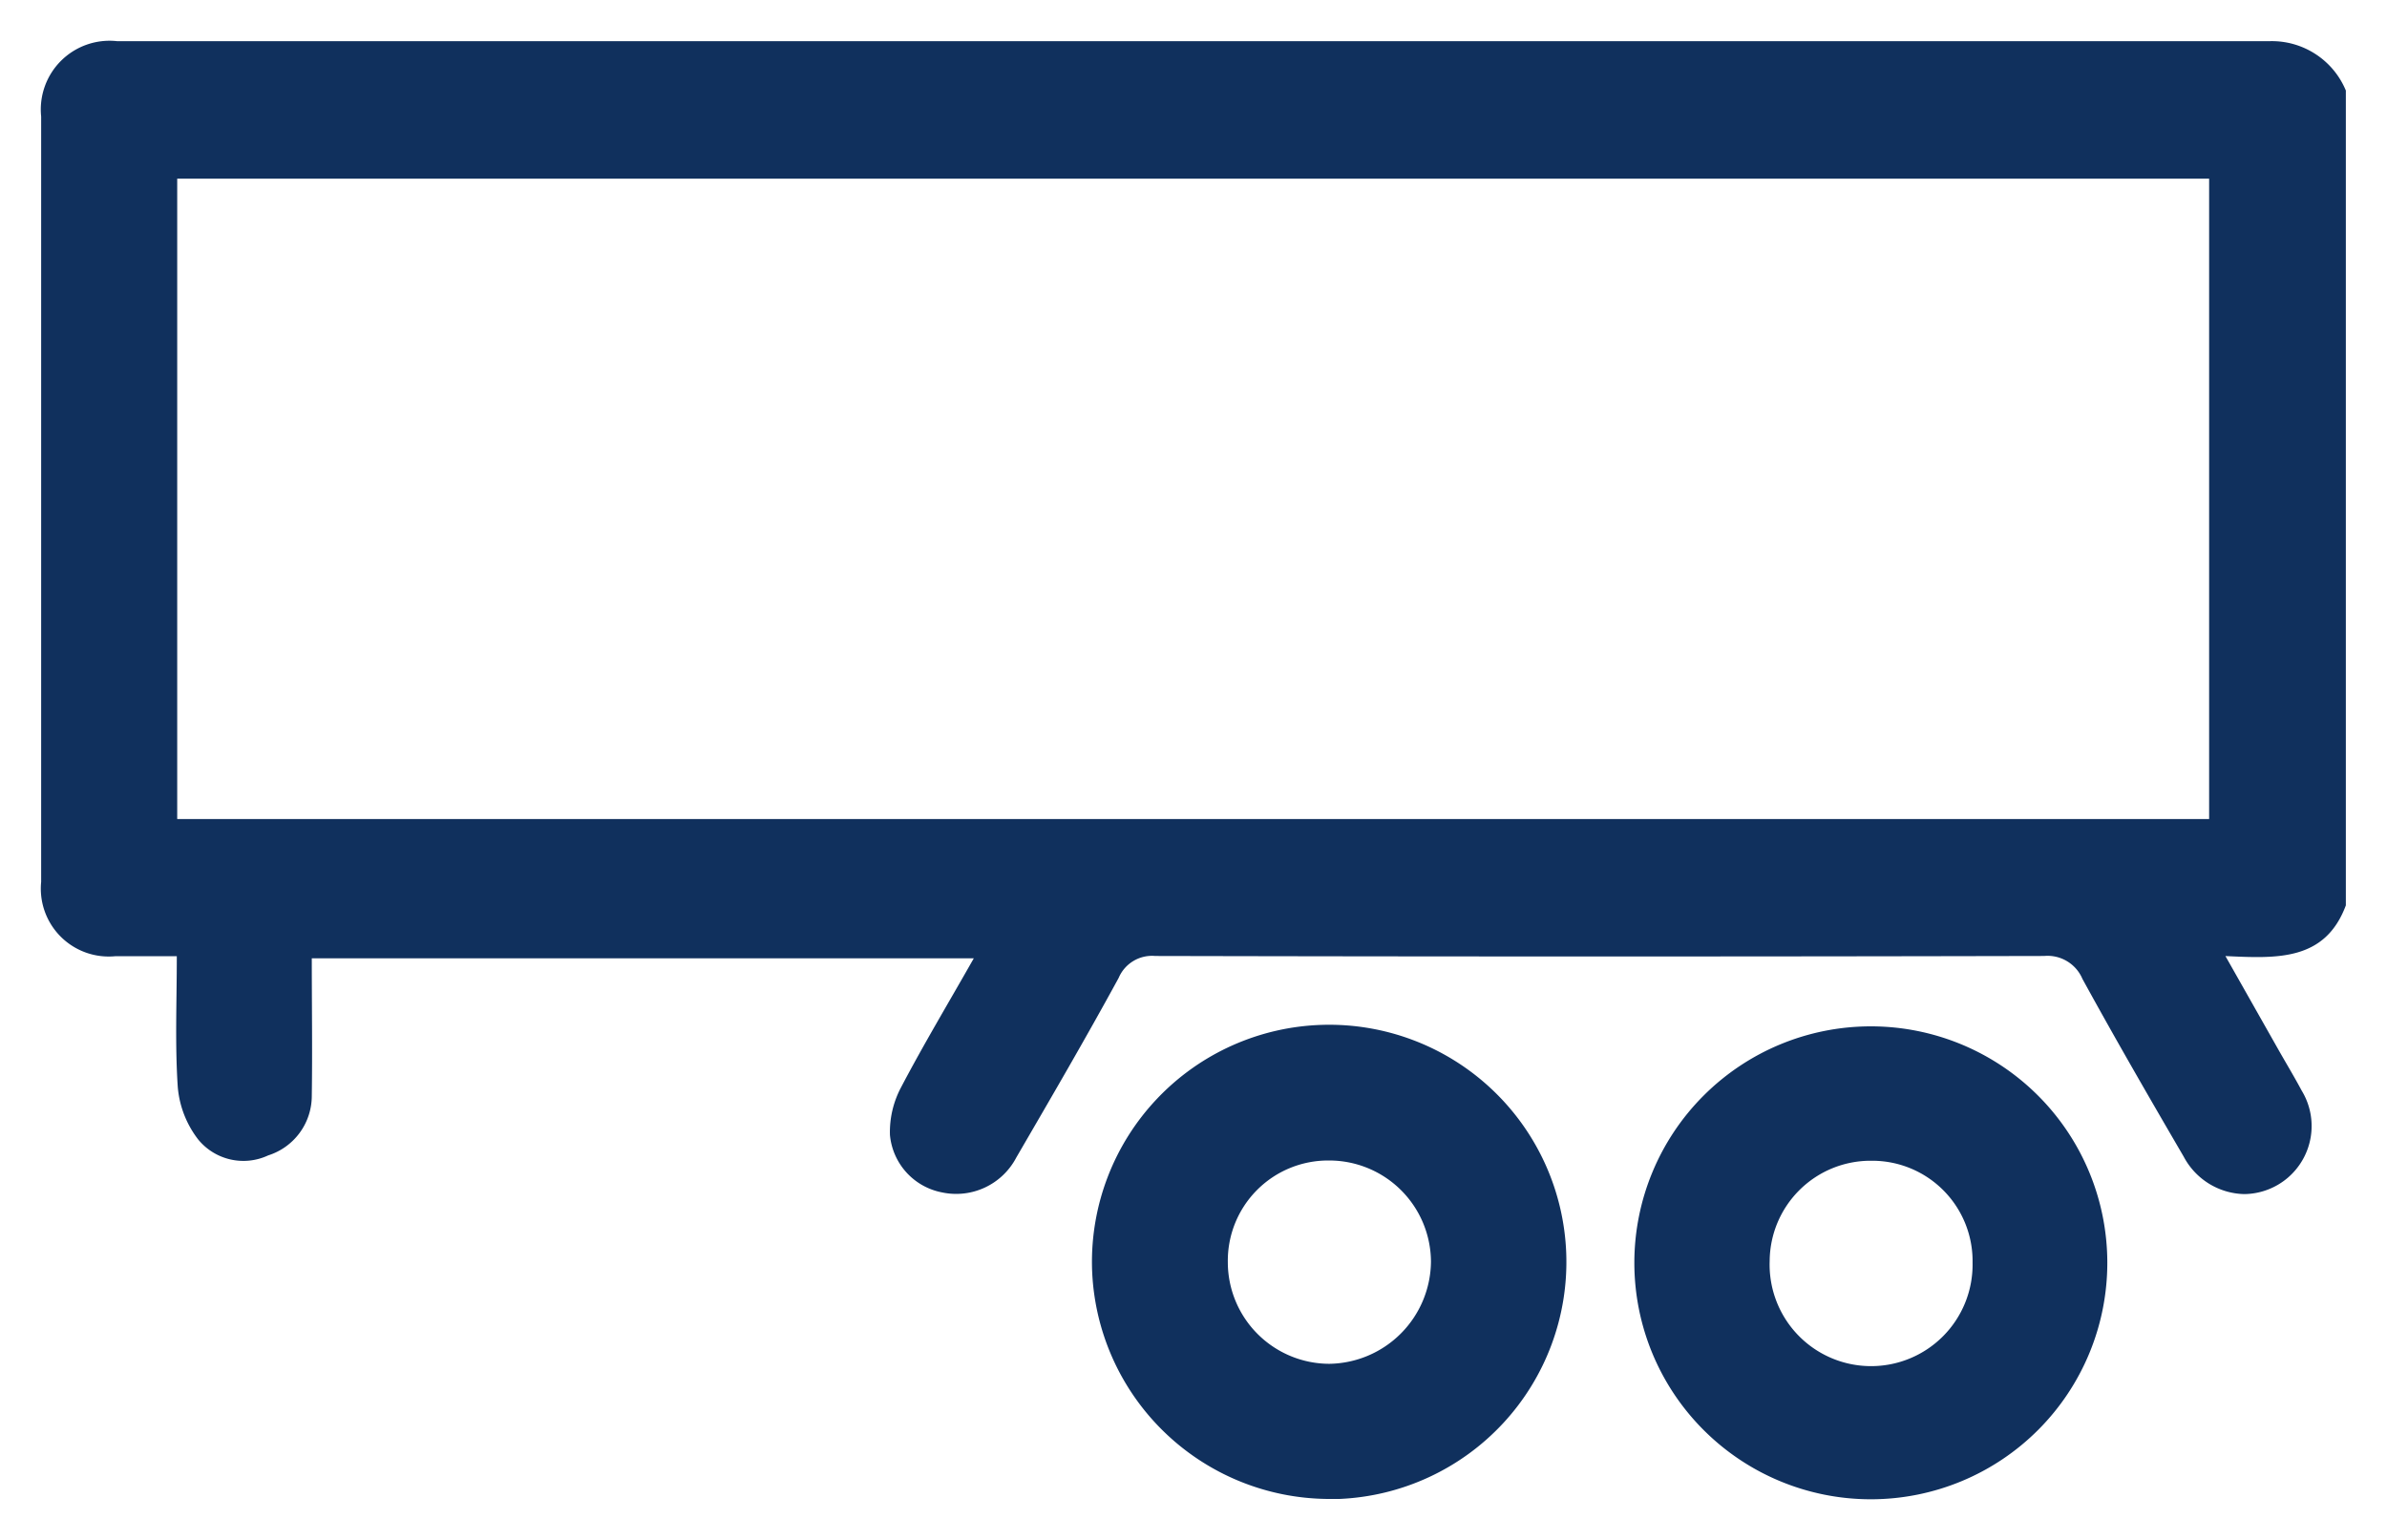 <?xml version="1.0" encoding="UTF-8"?>
<svg xmlns="http://www.w3.org/2000/svg" width="29" height="18.716" viewBox="0 0 29 18.716">
  <g transform="translate(4770.573 3380.379)">
    <path id="trailer_repair" d="M22.22,17.716a2.873,2.873,0,1,1,.018,0ZM21,14.821a1.233,1.233,0,1,0,2.465.022,1.219,1.219,0,0,0-1.22-1.24h-.01A1.226,1.226,0,0,0,21,14.821Zm-8.233.075a2.882,2.882,0,1,1,3.005,2.816c-.046,0-.091,0-.137,0A2.888,2.888,0,0,1,12.767,14.9Zm1.65-.06a1.236,1.236,0,0,0,1.234,1.234,1.253,1.253,0,0,0,1.234-1.241A1.236,1.236,0,0,0,15.644,13.6,1.218,1.218,0,0,0,14.417,14.836ZM26.03,13.553c-.417-.715-.832-1.433-1.23-2.159a.46.46,0,0,0-.465-.279q-5.4.012-10.8,0a.44.44,0,0,0-.444.266c-.4.734-.823,1.459-1.244,2.183a.824.824,0,0,1-.9.424.783.783,0,0,1-.635-.7,1.157,1.157,0,0,1,.131-.569c.274-.523.579-1.031.888-1.576H3.288c0,.563.008,1.116,0,1.669a.759.759,0,0,1-.53.726.71.71,0,0,1-.849-.192,1.207,1.207,0,0,1-.249-.636c-.035-.516-.012-1.036-.012-1.592-.262,0-.506,0-.749,0A.825.825,0,0,1,0,10.215q0-4.649,0-9.3A.835.835,0,0,1,.92,0Q14,0,27.084,0A.973.973,0,0,1,28,.6v9.9c-.253.679-.839.645-1.463.616l.656,1.159c.09.158.184.314.27.475a.827.827,0,0,1-.7,1.258A.854.854,0,0,1,26.03,13.553ZM1.653,9.451H26.339V1.671H1.653Z" transform="translate(-4770.073 -3379.879)" fill="#10305d"></path>
    <path id="trailer_repair_-_Outline" data-name="trailer_repair - Outline" d="M22.238,18.216h-.021a3.39,3.39,0,0,1-3.27-2.618A3.412,3.412,0,0,1,15.8,18.211c-.053,0-.107,0-.16,0h0a3.4,3.4,0,0,1-3.368-3.3,3.348,3.348,0,0,1,2.367-3.3l-1.1,0h0l0,.007c-.419.759-.847,1.5-1.249,2.193a1.316,1.316,0,0,1-1.437.662,1.284,1.284,0,0,1-1.03-1.157A1.651,1.651,0,0,1,10,12.491c.151-.287.306-.563.468-.846H3.789c0,.386,0,.786-.005,1.179a1.252,1.252,0,0,1-.851,1.183,1.388,1.388,0,0,1-.5.1,1.161,1.161,0,0,1-.919-.44,1.7,1.7,0,0,1-.359-.916c-.026-.377-.022-.741-.017-1.126H.89A1.321,1.321,0,0,1-.5,10.215q0-4.649,0-9.3A1.327,1.327,0,0,1,.92-.5H8.769c6,0,12.21,0,18.315,0a1.464,1.464,0,0,1,1.359.869L28.5.478V10.591l-.031.084a1.359,1.359,0,0,1-1.087.92l.246.434.088.153c.062.107.127.218.188.334a1.326,1.326,0,0,1-1.141,1.992h0a1.354,1.354,0,0,1-1.166-.7c-.381-.654-.823-1.416-1.236-2.17l-.011-.019h-.016l-1.043,0a3.385,3.385,0,0,1-1.052,6.6Zm0-5.765a2.383,2.383,0,0,0-.013,4.765h.015a2.387,2.387,0,0,0,1.679-4.069A2.357,2.357,0,0,0,22.236,12.45Zm-6.543,0-.107,0a2.381,2.381,0,0,0,.049,4.761h0l.114,0a2.388,2.388,0,0,0,1.652-.774,2.324,2.324,0,0,0,.627-1.689A2.4,2.4,0,0,0,15.693,12.452Zm1.032-.832A3.342,3.342,0,0,1,18,12.4a3.419,3.419,0,0,1,.945,1.673,3.391,3.391,0,0,1,2.236-2.454C19.689,11.621,18.213,11.621,16.725,11.62Zm7.608-1.005a.95.95,0,0,1,.9.538c.409.745.829,1.47,1.225,2.149a.365.365,0,0,0,.3.208h0a.325.325,0,0,0,.163-.047.334.334,0,0,0,.095-.475c-.053-.1-.11-.2-.17-.3l-.093-.162-.309-.546-.347-.613-.448-.789.923.044c.122.006.237.011.344.011.389,0,.5-.073.578-.227V.735A.433.433,0,0,0,27.084.5C20.979.5,14.771.5,8.769.5H.92C.611.5.5.612.5.918q0,4.648,0,9.3c0,.3.105.4.4.406.155,0,.315,0,.479,0h.762v.5c0,.163,0,.324,0,.481,0,.376-.009.73.014,1.077a.705.705,0,0,0,.14.357.163.163,0,0,0,.14.068.4.4,0,0,0,.14-.029.265.265,0,0,0,.209-.27c.008-.386.007-.765,0-1.167q0-.245,0-.492v-.5h9.4l-.424.747c-.093.164-.186.324-.277.483-.214.371-.416.721-.6,1.079a.661.661,0,0,0-.075.308.289.289,0,0,0,.24.238.319.319,0,0,0,.363-.185c.4-.69.825-1.426,1.239-2.175a.936.936,0,0,1,.881-.525c1.792,0,3.609.006,5.4.006S22.542,10.619,24.333,10.615Zm-2.1,5.955h-.018a1.733,1.733,0,0,1,.016-3.467h.013a1.713,1.713,0,0,1,1.717,1.743A1.736,1.736,0,0,1,22.238,16.57Zm0-2.467a.724.724,0,0,0-.734.722.741.741,0,0,0,.73.745h.007a.742.742,0,0,0,.728-.73.715.715,0,0,0-.724-.737h-.007ZM15.644,16.57a1.74,1.74,0,0,1-1.226-2.962,1.716,1.716,0,0,1,1.226-.505h0a1.739,1.739,0,0,1,1.739,1.724,1.753,1.753,0,0,1-1.732,1.743Zm0-2.967v.5a.718.718,0,0,0-.727.731.734.734,0,1,0,.728-.731ZM26.839,9.951H1.153V1.171H26.839Zm-24.686-1H25.839V2.171H2.153Z" transform="translate(-4770.073 -3379.879)" fill="rgba(0,0,0,0)"></path>
  </g>
</svg>
